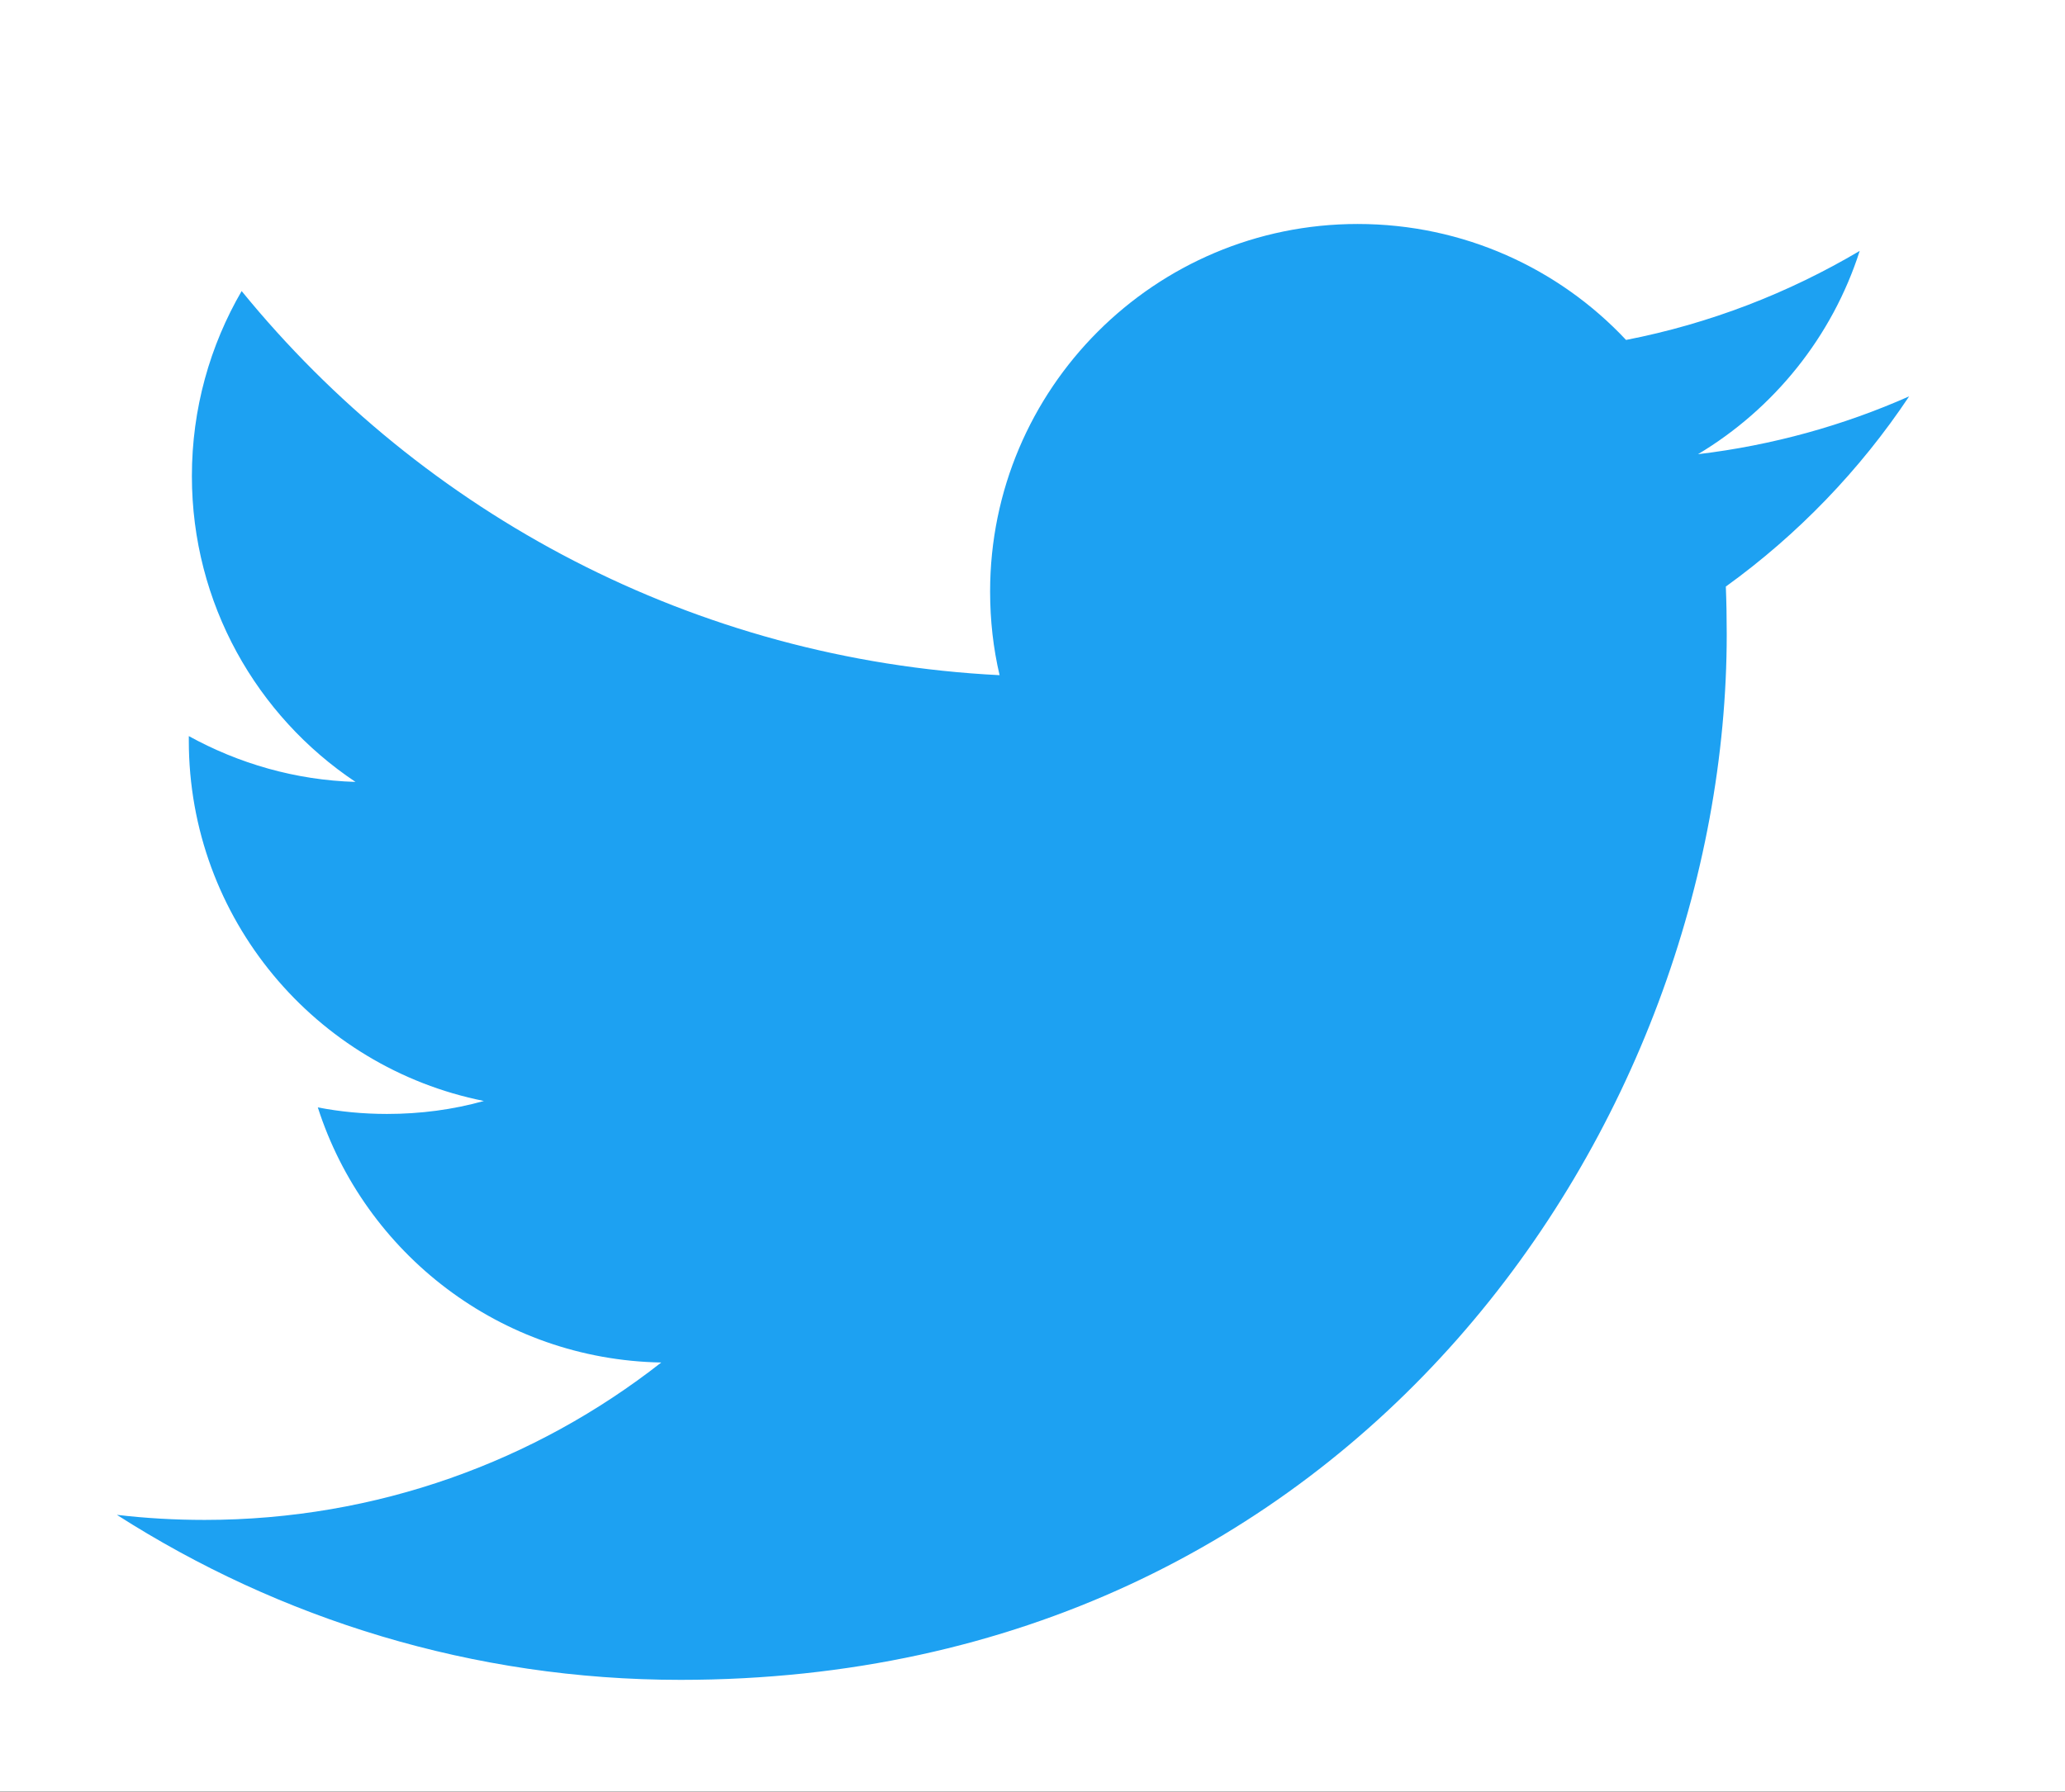 <?xml version="1.0" encoding="utf-8" standalone="no"?>
<svg width="53px" height="46px" viewBox="0 0 53 46" version="1.1" xmlns="http://www.w3.org/2000/svg" xmlns:xlink="http://www.w3.org/1999/xlink">
    <!-- Generator: Sketch 50 (54983) - http://www.bohemiancoding.com/sketch -->
    <title>Group</title>
    <desc>Created with Sketch.</desc>
    <defs>
        <filter x="-7.6%" y="-9.3%" width="115.3%" height="118.6%" filterUnits="objectBoundingBox" id="filter-1">
            <feOffset dx="0" dy="0" in="SourceAlpha" result="shadowOffsetOuter1"></feOffset>
            <feGaussianBlur stdDeviation="15" in="shadowOffsetOuter1" result="shadowBlurOuter1"></feGaussianBlur>
            <feColorMatrix values="0 0 0 0 0   0 0 0 0 0   0 0 0 0 0  0 0 0 0.15 0" type="matrix" in="shadowBlurOuter1" result="shadowMatrixOuter1"></feColorMatrix>
            <feMerge>
                <feMergeNode in="shadowMatrixOuter1"></feMergeNode>
                <feMergeNode in="SourceGraphic"></feMergeNode>
            </feMerge>
        </filter>
        <polygon id="path-2" points="0 0 588 0 588 426 0 426"></polygon>
        <path d="M38.734,3.727 C37.017,1.895 34.563,0.75 31.846,0.75 C26.639,0.75 22.412,4.975 22.412,10.185 C22.412,10.925 22.493,11.642 22.655,12.333 C14.812,11.939 7.859,8.188 3.202,2.472 C2.389,3.871 1.925,5.493 1.925,7.221 C1.925,10.493 3.59,13.381 6.124,15.073 C4.579,15.028 3.121,14.599 1.846,13.897 L1.846,14.012 C1.846,18.585 5.1,22.401 9.42,23.264 C8.629,23.486 7.794,23.597 6.933,23.597 C6.325,23.597 5.732,23.54 5.157,23.429 C6.358,27.176 9.842,29.905 13.972,29.978 C10.743,32.51 6.672,34.019 2.251,34.019 C1.49,34.019 0.737,33.976 0,33.889 C4.176,36.562 9.139,38.125 14.467,38.125 C31.828,38.125 41.318,23.75 41.318,11.281 C41.318,10.87 41.311,10.46 41.295,10.058 C43.138,8.728 44.74,7.067 46,5.175 C44.31,5.924 42.49,6.432 40.581,6.66 C42.53,5.493 44.026,3.644 44.731,1.441 C42.906,2.521 40.889,3.307 38.734,3.727 Z" id="path-4"></path>
    </defs>
    <g id="Desktop-/-Mobile" stroke="none" stroke-width="1" fill="none" fill-rule="evenodd">
        <g id="Social-Share-v1" transform="translate(-740, -505)">
            <rect id="Rectangle-4" fill="#484848" x="0" y="50" width="1400" height="1004"></rect>
            <g id="Group" filter="url(#filter-1)" transform="translate(406, 311)">
                <g id="(-Base-)" transform="translate(1, 0)">
                    <g id="Square">
                        <g id="Solid">
                            <g id="Fill">
                                <mask id="mask-3" fill="white">
                                    <use xlink:href="#path-2"></use>
                                </mask>
                                <g id="Base"></g>
                                <g id="FFFFFF" mask="url(#mask-3)" fill="#FFFFFF">
                                    <rect id="White" x="0" y="0" width="588" height="426"></rect>
                                </g>
                            </g>
                        </g>
                    </g>
                </g>
                <g id="Group-2" transform="translate(60, 194)">
                    <g id="Group-Copy-2" transform="translate(268, 5)">
                        <g id="Facebook" transform="translate(9, 0)">
                            <mask id="mask-5" fill="white">
                                <use xlink:href="#path-4"></use>
                            </mask>
                            <use id="Twitter" fill="#1DA1F2" xlink:href="#path-4"></use>
                        </g>
                    </g>
                </g>
            </g>
        </g>
    </g>
</svg>